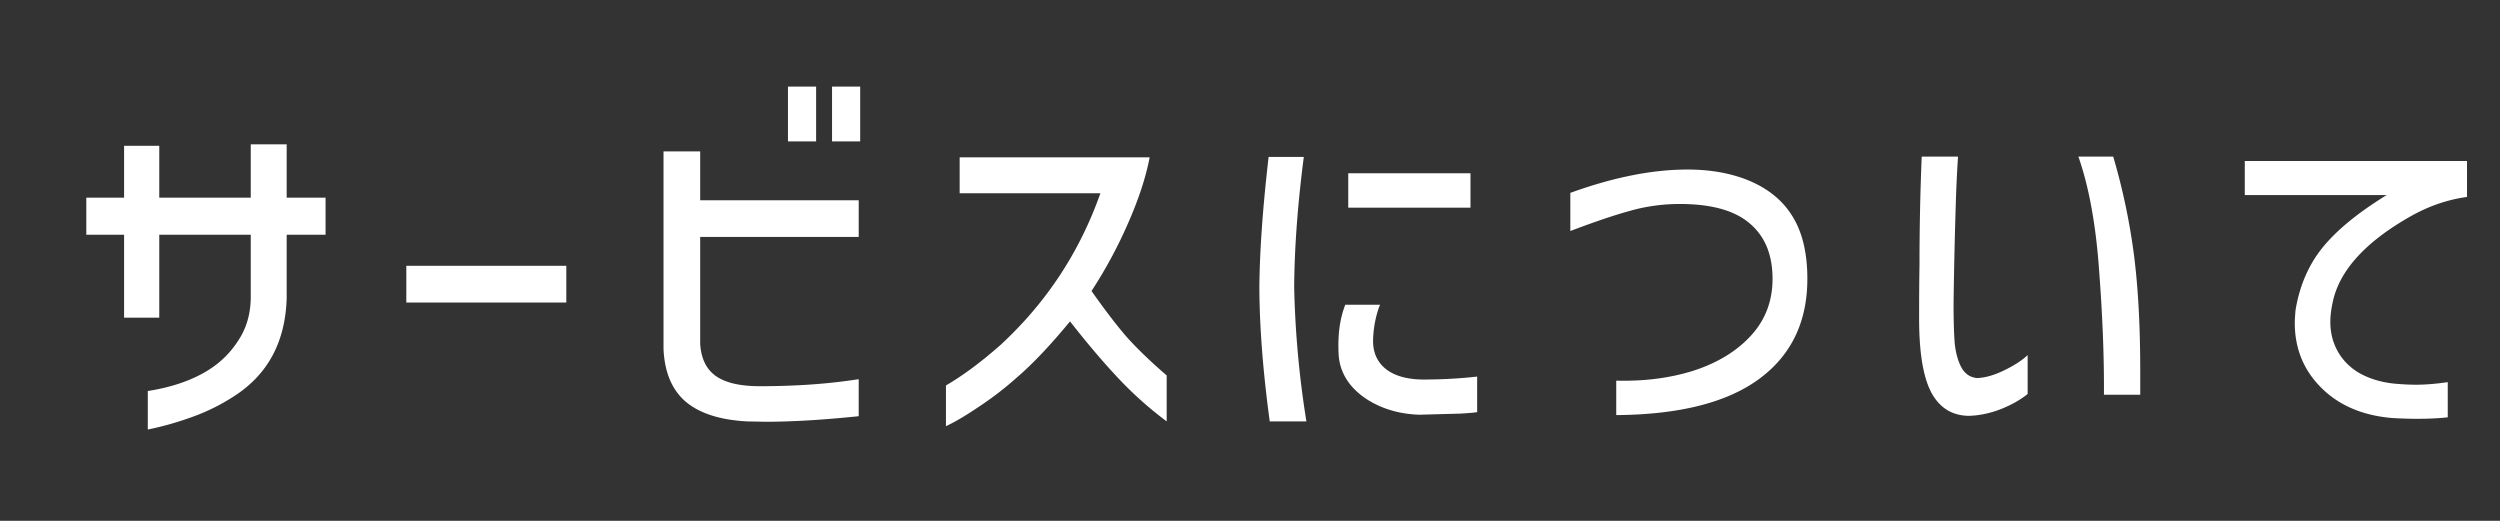 <svg xmlns="http://www.w3.org/2000/svg" width="216" height="45" fill="none"><rect width="100%" height="100%" fill="#333333" stroke="none"/><path fill="#fff" d="M193.949 16.856v-2.944h19.2v3.104q-2.592.352-5.024 1.76-5.568 3.2-6.528 7.104-.255 1.088-.256 1.92 0 1.185.448 2.176.609 1.344 1.92 2.176 1.344.8 3.136.992 1.056.096 1.888.096 1.248 0 2.752-.224v3.04q-1.12.128-2.656.128-.96 0-2.112-.064-3.552-.289-5.792-2.272-2.656-2.369-2.656-5.952 0-.32.064-1.088.513-3.136 2.304-5.376 1.824-2.272 5.568-4.576zM169.173 13.528q-.129 1.952-.193 4.096a466 466 0 0 0-.192 8.608q0 2.111.096 3.392.129 1.28.576 2.112.449.832 1.344.928 1.056-.032 2.369-.672 1.311-.64 2.015-1.312v3.36q-.831.672-2.015 1.184a8.7 8.7 0 0 1-2.528.672l-.481.032q-2.175 0-3.264-1.952-1.088-1.985-1.088-6.432 0-2.88.032-4.576 0-4.8.192-9.44zm13.407 0a55 55 0 0 1 1.792 8.48q.545 4.224.545 10.08v2.016h-3.136q.031-4.832-.416-10.72-.416-5.92-1.793-9.856zM135.676 16.664q5.567-2.016 10.112-2.016 3.071 0 5.408.992 2.528 1.087 3.744 3.168 1.216 2.047 1.216 5.28 0 5.6-4.192 8.672-4.16 3.04-12.32 3.104v-2.976q3.712.096 6.784-.896 3.072-1.024 4.896-3.04t1.824-4.864q0-3.105-1.952-4.768-1.953-1.695-6.048-1.696-2.208 0-4.256.576-2.016.545-5.216 1.76zM112.649 13.56q-.8 6.176-.832 11.264a84 84 0 0 0 1.056 11.584h-3.168q-.864-6.368-.896-11.488.032-4.736.8-11.36zm14.4 1.408v2.976h-10.56v-2.976zm-7.808 11.36q-.256.576-.448 1.536a9.6 9.6 0 0 0-.16 1.6q0 1.536 1.12 2.432 1.12.864 3.136.896 2.496 0 4.736-.256v3.072q-.353.064-1.472.128l-3.52.096q-1.92-.064-3.488-.768t-2.496-1.856q-.929-1.184-.992-2.624-.129-2.464.576-4.256zM82.915 16.696v-3.104H99.33q-.48 2.528-1.823 5.6a40 40 0 0 1-3.2 5.952q1.76 2.496 3.04 3.968 1.311 1.471 3.455 3.328v3.968a32 32 0 0 1-4.224-3.776q-1.951-2.08-4.127-4.864-2.529 3.072-4.576 4.832a28 28 0 0 1-3.329 2.56q-1.6 1.088-2.815 1.664v-3.52q2.24-1.312 4.736-3.52 5.92-5.471 8.608-13.088zM68.08 7.48h2.432v4.736H68.08zm3.808 0h2.432v4.736h-2.432zm-14.56 5.6h3.168v4.224h13.696v3.168H60.496v9.248q.128 1.92 1.376 2.784t3.776.864q4.704 0 8.544-.608v3.2q-4.608.48-8.064.48l-1.6-.032q-3.52-.192-5.312-1.728-1.76-1.536-1.888-4.544zM35.106 22.968h13.823v3.168H35.106zM13.761 20.28v7.168h-3.04V20.28H7.457v-3.2h3.264V12.6h3.04v4.48h7.904v-4.608h3.104v4.608h3.36v3.2h-3.36v5.472q-.16 5.664-4.544 8.48a17.3 17.3 0 0 1-3.616 1.792 27 27 0 0 1-3.84 1.088v-3.328q3.264-.511 5.408-1.92a8.2 8.2 0 0 0 2.464-2.528q.992-1.536 1.024-3.584V20.28z"/></svg>